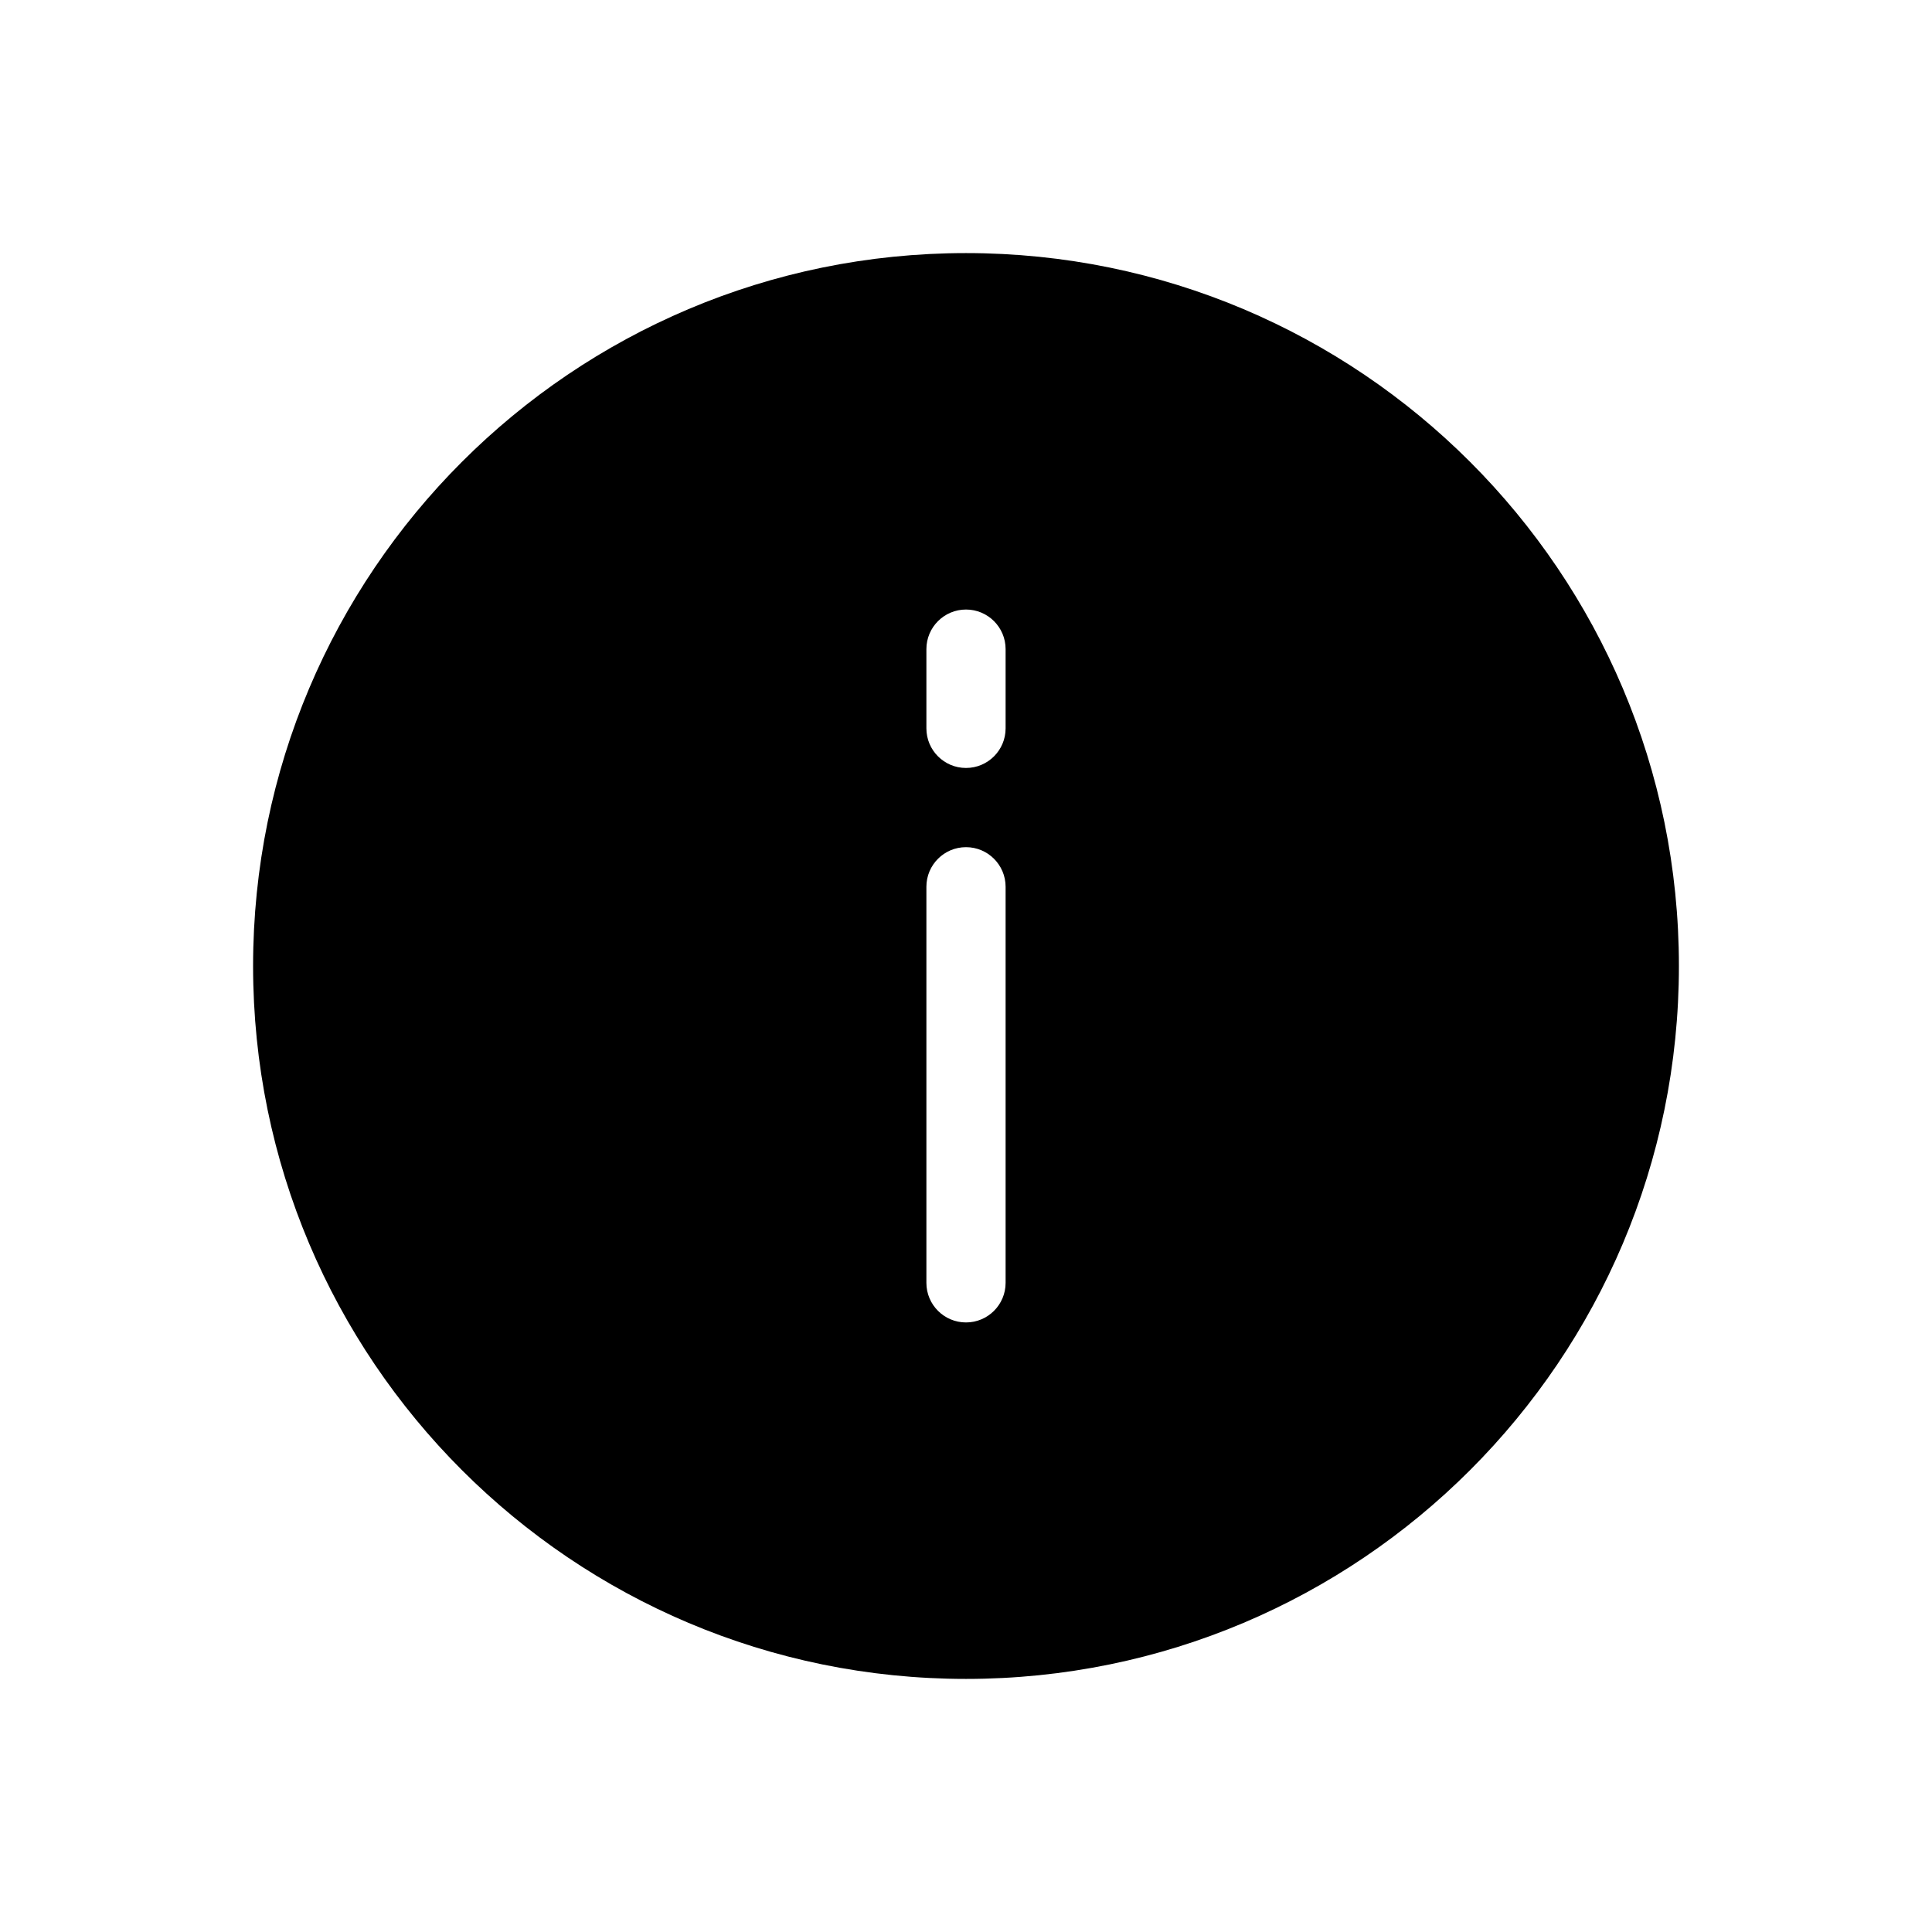 <?xml version="1.0" encoding="UTF-8"?>
<!-- Uploaded to: SVG Repo, www.svgrepo.com, Generator: SVG Repo Mixer Tools -->
<svg fill="#000000" width="800px" height="800px" version="1.1" viewBox="144 144 512 512" xmlns="http://www.w3.org/2000/svg">
 <path d="m211.07 400c0-104.34 84.586-188.93 188.93-188.93 104.34 0 188.93 84.586 188.93 188.93 0 104.34-84.586 188.93-188.93 188.93-104.34 0-188.93-84.586-188.93-188.93zm188.93 94.461c-5.797 0-10.496-4.699-10.496-10.496v-104.96c0-5.797 4.699-10.496 10.496-10.496 5.793 0 10.496 4.699 10.496 10.496v104.96c0 5.797-4.703 10.496-10.496 10.496zm-10.496-157.44c0 5.797 4.699 10.496 10.496 10.496 5.793 0 10.496-4.699 10.496-10.496v-20.992c0-5.797-4.703-10.496-10.496-10.496-5.797 0-10.496 4.699-10.496 10.496z" fill-rule="evenodd"/>
</svg>